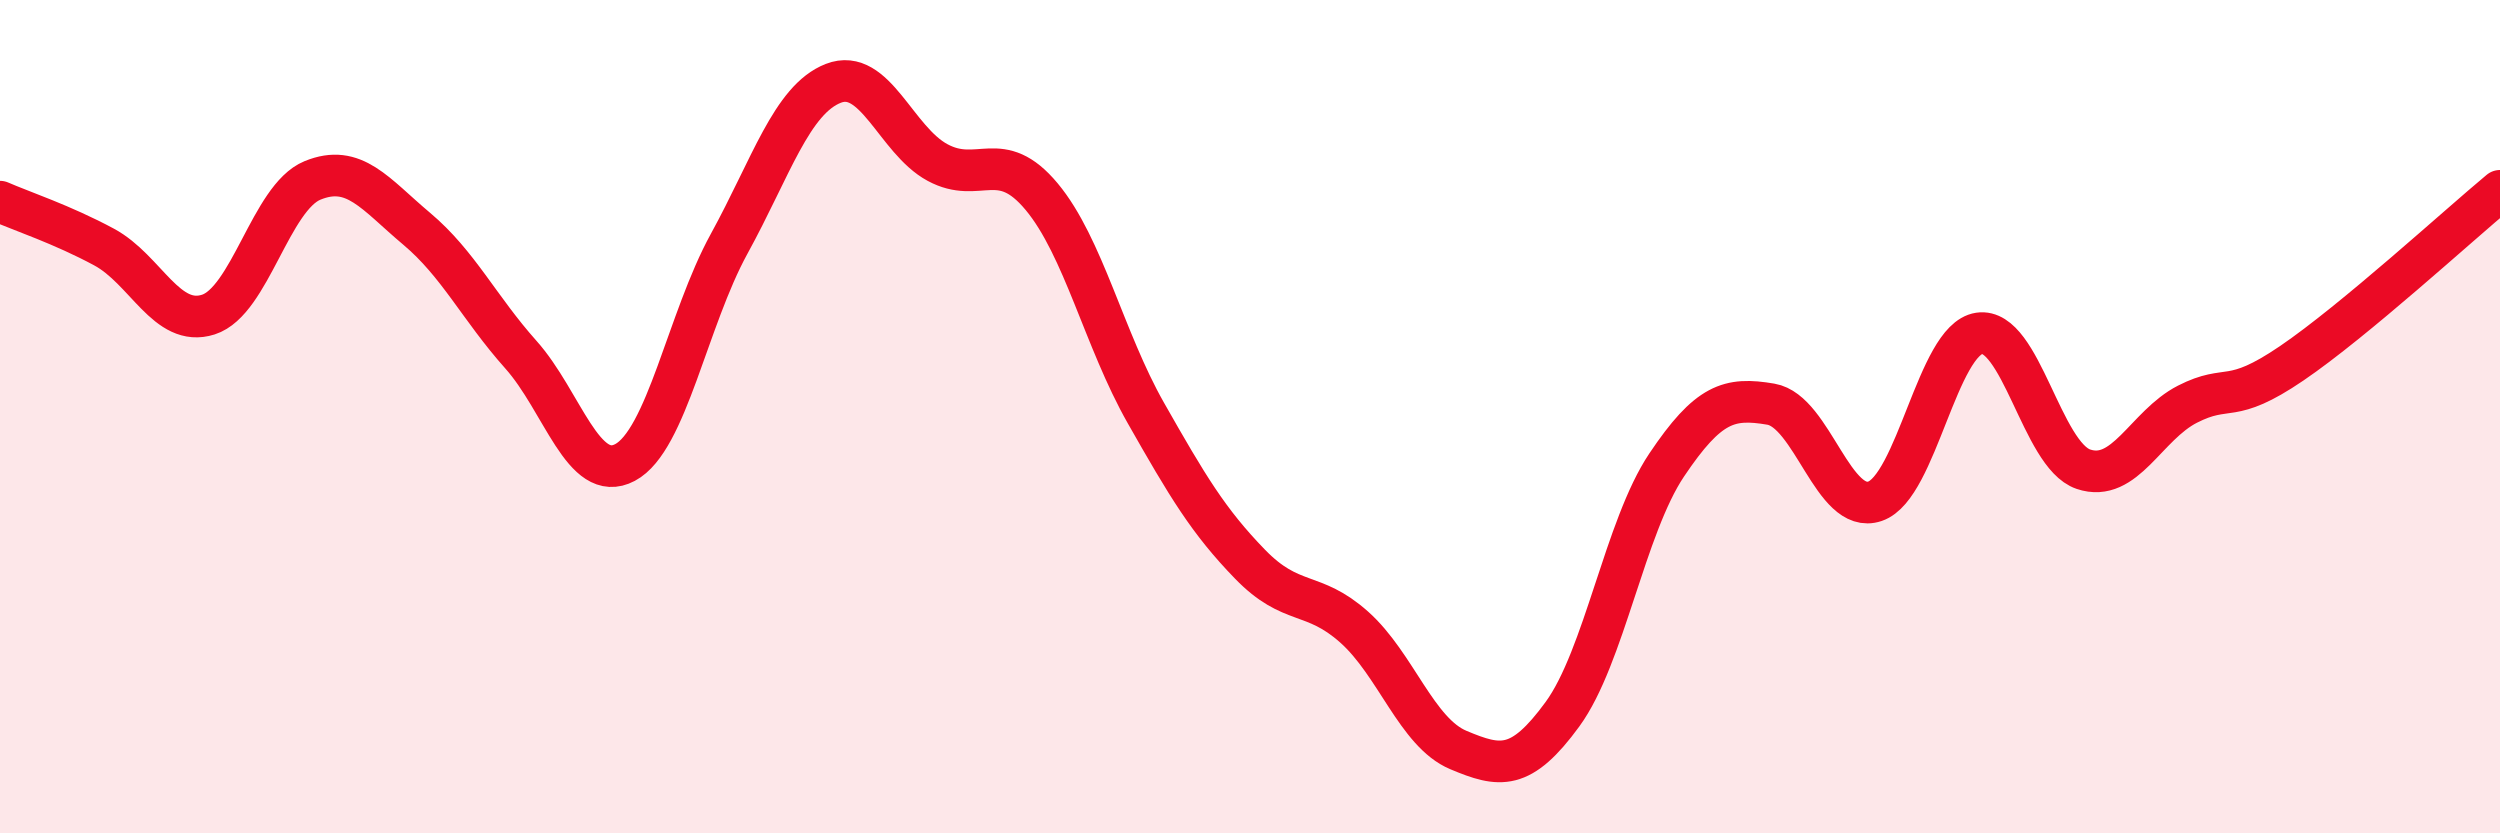 
    <svg width="60" height="20" viewBox="0 0 60 20" xmlns="http://www.w3.org/2000/svg">
      <path
        d="M 0,4.84 C 0.5,5.06 1.5,5.39 2.5,5.93 C 3.5,6.47 4,7.87 5,7.55 C 6,7.23 6.5,4.74 7.5,4.33 C 8.5,3.92 9,4.65 10,5.49 C 11,6.33 11.5,7.39 12.5,8.51 C 13.5,9.63 14,11.63 15,11.1 C 16,10.57 16.5,7.67 17.5,5.85 C 18.5,4.03 19,2.39 20,2 C 21,1.61 21.5,3.36 22.5,3.9 C 23.5,4.44 24,3.52 25,4.72 C 26,5.92 26.5,8.15 27.5,9.91 C 28.5,11.67 29,12.51 30,13.54 C 31,14.57 31.5,14.16 32.5,15.05 C 33.5,15.94 34,17.58 35,18 C 36,18.42 36.5,18.51 37.5,17.14 C 38.5,15.77 39,12.65 40,11.16 C 41,9.67 41.5,9.53 42.5,9.7 C 43.5,9.87 44,12.37 45,12.03 C 46,11.69 46.5,8.15 47.5,8 C 48.5,7.85 49,10.92 50,11.26 C 51,11.6 51.5,10.21 52.5,9.7 C 53.5,9.19 53.5,9.74 55,8.72 C 56.5,7.7 59,5.41 60,4.58L60 20L0 20Z"
        fill="#EB0A25"
        opacity="0.1"
        stroke-linecap="round"
        stroke-linejoin="round"
      />
      <path
        d="M 0,4.84 C 0.5,5.06 1.5,5.39 2.5,5.93 C 3.5,6.47 4,7.87 5,7.55 C 6,7.23 6.5,4.74 7.5,4.33 C 8.5,3.92 9,4.65 10,5.49 C 11,6.33 11.5,7.39 12.5,8.51 C 13.5,9.63 14,11.63 15,11.1 C 16,10.57 16.5,7.67 17.5,5.85 C 18.5,4.03 19,2.39 20,2 C 21,1.61 21.5,3.36 22.5,3.9 C 23.5,4.44 24,3.52 25,4.72 C 26,5.92 26.5,8.15 27.5,9.91 C 28.5,11.67 29,12.51 30,13.54 C 31,14.57 31.5,14.16 32.5,15.05 C 33.5,15.94 34,17.58 35,18 C 36,18.42 36.5,18.51 37.5,17.14 C 38.5,15.77 39,12.65 40,11.16 C 41,9.67 41.5,9.53 42.5,9.7 C 43.5,9.87 44,12.37 45,12.03 C 46,11.69 46.5,8.15 47.5,8 C 48.5,7.85 49,10.92 50,11.26 C 51,11.6 51.5,10.21 52.5,9.7 C 53.5,9.19 53.5,9.74 55,8.72 C 56.5,7.7 59,5.41 60,4.58"
        stroke="#EB0A25"
        stroke-width="1"
        fill="none"
        stroke-linecap="round"
        stroke-linejoin="round"
      />
    </svg>
  
